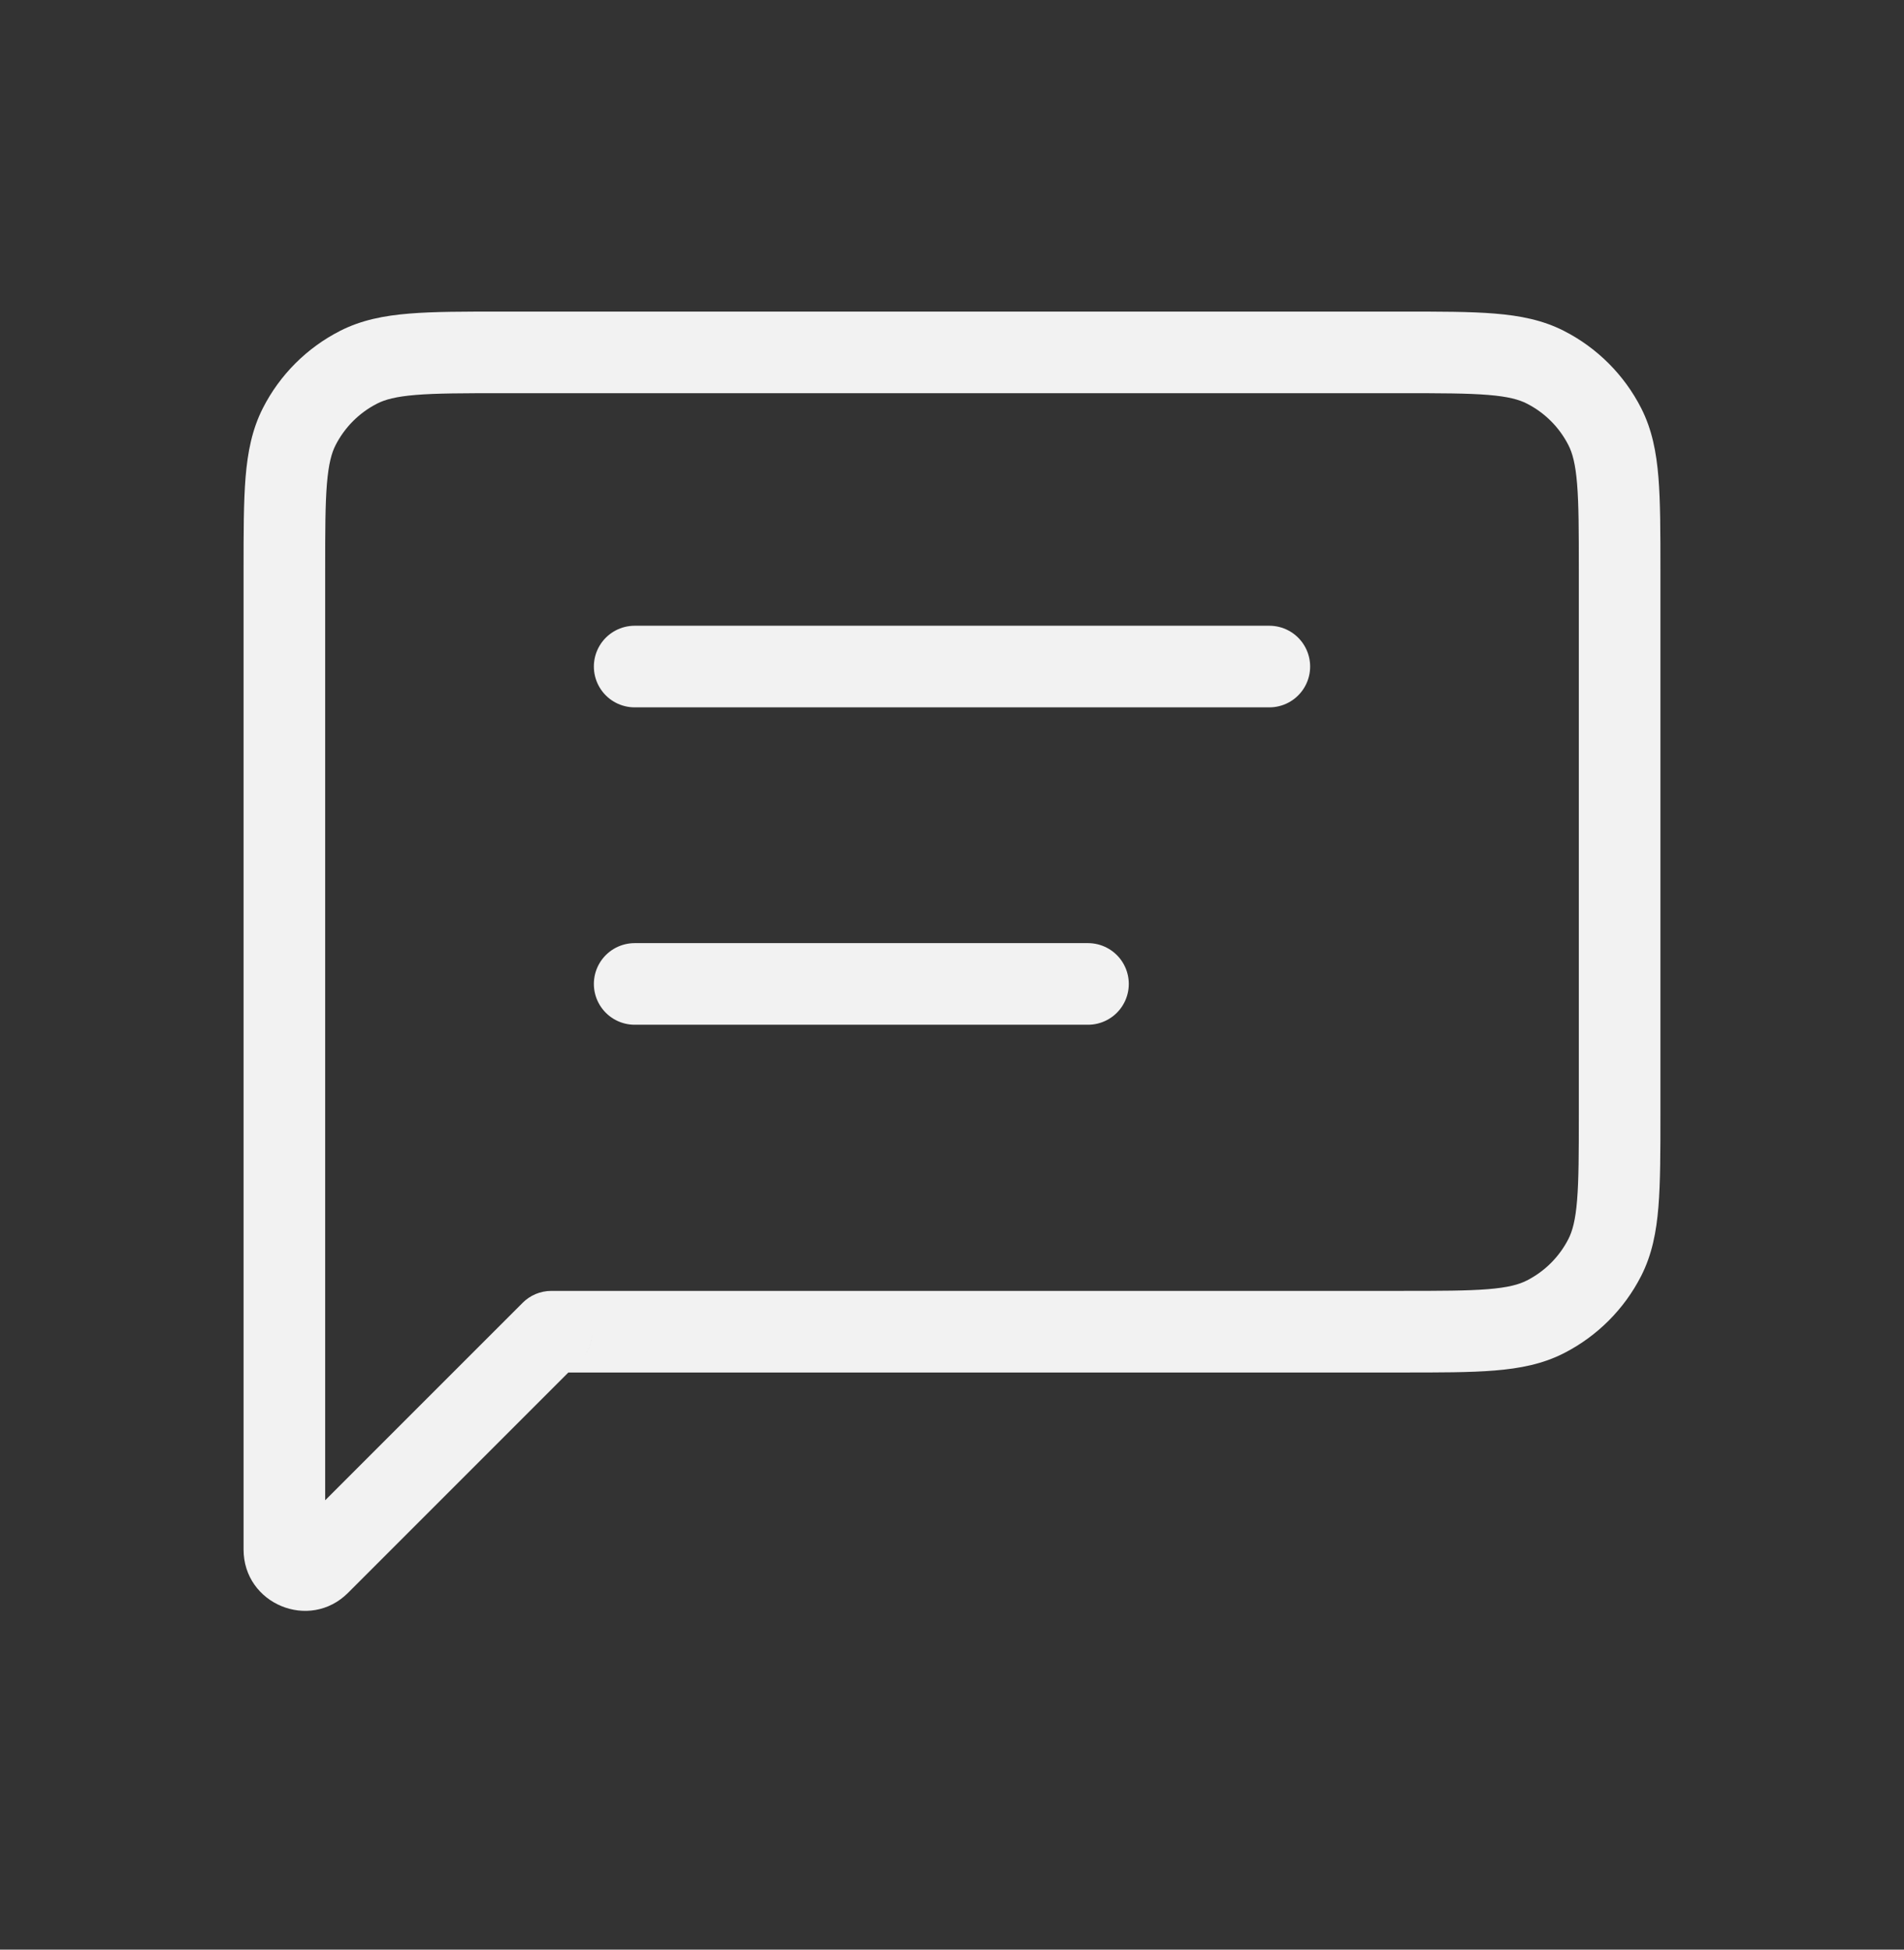 <svg width="42" height="43" viewBox="0 0 42 43" fill="none" xmlns="http://www.w3.org/2000/svg">
<rect x="0" y="0" width="42" height="43" fill="#333333" stroke="none"/>
<path d="M6.6 9.41L7.402 9.819H7.402L6.6 9.41ZM7.042 34.494L7.678 35.13L7.678 35.13L7.042 34.494ZM34.089 29.044L33.68 28.242H33.68L34.089 29.044ZM35.4 27.733L34.598 27.325V27.325L35.4 27.733ZM35.4 9.41L36.202 9.001L36.202 9.001L35.4 9.41ZM34.089 8.099L33.68 8.901L33.68 8.901L34.089 8.099ZM7.911 8.099L8.32 8.901V8.901L7.911 8.099ZM12.164 29.371L11.528 28.735L12.164 29.371ZM7.173 12.572C7.173 11.717 7.174 11.13 7.211 10.675C7.248 10.23 7.314 9.991 7.402 9.819L5.799 9.001C5.56 9.47 5.463 9.972 5.417 10.528C5.373 11.074 5.373 11.747 5.373 12.572H7.173ZM7.173 19.553V12.572H5.373V19.553H7.173ZM5.373 19.553V29.371H7.173V19.553H5.373ZM5.373 29.371V29.371H7.173V29.371H5.373ZM5.373 29.371V34.176H7.173V29.371H5.373ZM5.373 34.176C5.373 35.378 6.828 35.981 7.678 35.13L6.405 33.857C6.689 33.574 7.173 33.775 7.173 34.176H5.373ZM7.678 35.13L12.8 30.008L11.528 28.735L6.405 33.857L7.678 35.13ZM30.927 28.471H12.164V30.271H30.927V28.471ZM33.68 28.242C33.507 28.33 33.269 28.397 32.824 28.433C32.369 28.47 31.782 28.471 30.927 28.471V30.271C31.752 30.271 32.425 30.272 32.971 30.227C33.526 30.182 34.029 30.085 34.497 29.846L33.68 28.242ZM34.598 27.325C34.397 27.72 34.075 28.041 33.68 28.242L34.497 29.846C35.231 29.472 35.828 28.875 36.202 28.142L34.598 27.325ZM34.827 24.571C34.827 25.426 34.826 26.013 34.789 26.468C34.753 26.913 34.686 27.152 34.598 27.325L36.202 28.142C36.441 27.673 36.538 27.171 36.583 26.615C36.627 26.069 36.627 25.396 36.627 24.571H34.827ZM34.827 12.572V24.571H36.627V12.572H34.827ZM34.598 9.819C34.686 9.991 34.753 10.23 34.789 10.675C34.826 11.13 34.827 11.717 34.827 12.572H36.627C36.627 11.747 36.627 11.074 36.583 10.528C36.538 9.972 36.441 9.47 36.202 9.001L34.598 9.819ZM33.68 8.901C34.075 9.102 34.397 9.423 34.598 9.819L36.202 9.001C35.828 8.268 35.231 7.671 34.497 7.297L33.68 8.901ZM30.927 8.672C31.782 8.672 32.369 8.673 32.824 8.71C33.269 8.746 33.507 8.813 33.68 8.901L34.497 7.297C34.029 7.058 33.526 6.961 32.971 6.916C32.425 6.871 31.752 6.872 30.927 6.872V8.672ZM11.073 8.672H30.927V6.872H11.073V8.672ZM8.32 8.901C8.493 8.813 8.732 8.746 9.176 8.71C9.631 8.673 10.219 8.672 11.073 8.672V6.872C10.248 6.872 9.575 6.871 9.03 6.916C8.474 6.961 7.972 7.058 7.503 7.297L8.32 8.901ZM7.402 9.819C7.604 9.423 7.925 9.102 8.32 8.901L7.503 7.297C6.769 7.671 6.172 8.268 5.799 9.001L7.402 9.819ZM13.064 29.371C13.064 29.867 12.662 30.271 12.164 30.271V28.471C11.666 28.471 11.264 28.875 11.264 29.371H13.064ZM12.8 30.008C12.972 29.836 13.064 29.606 13.064 29.371H11.264C11.264 29.136 11.356 28.906 11.528 28.735L12.8 30.008Z" fill="#F2F2F2"/>
<path d="M14 14.701L28 14.701M14 21.701H24" stroke="#F2F2F2" stroke-width="1.8" stroke-linecap="round" stroke-linejoin="round"/>
</svg>
